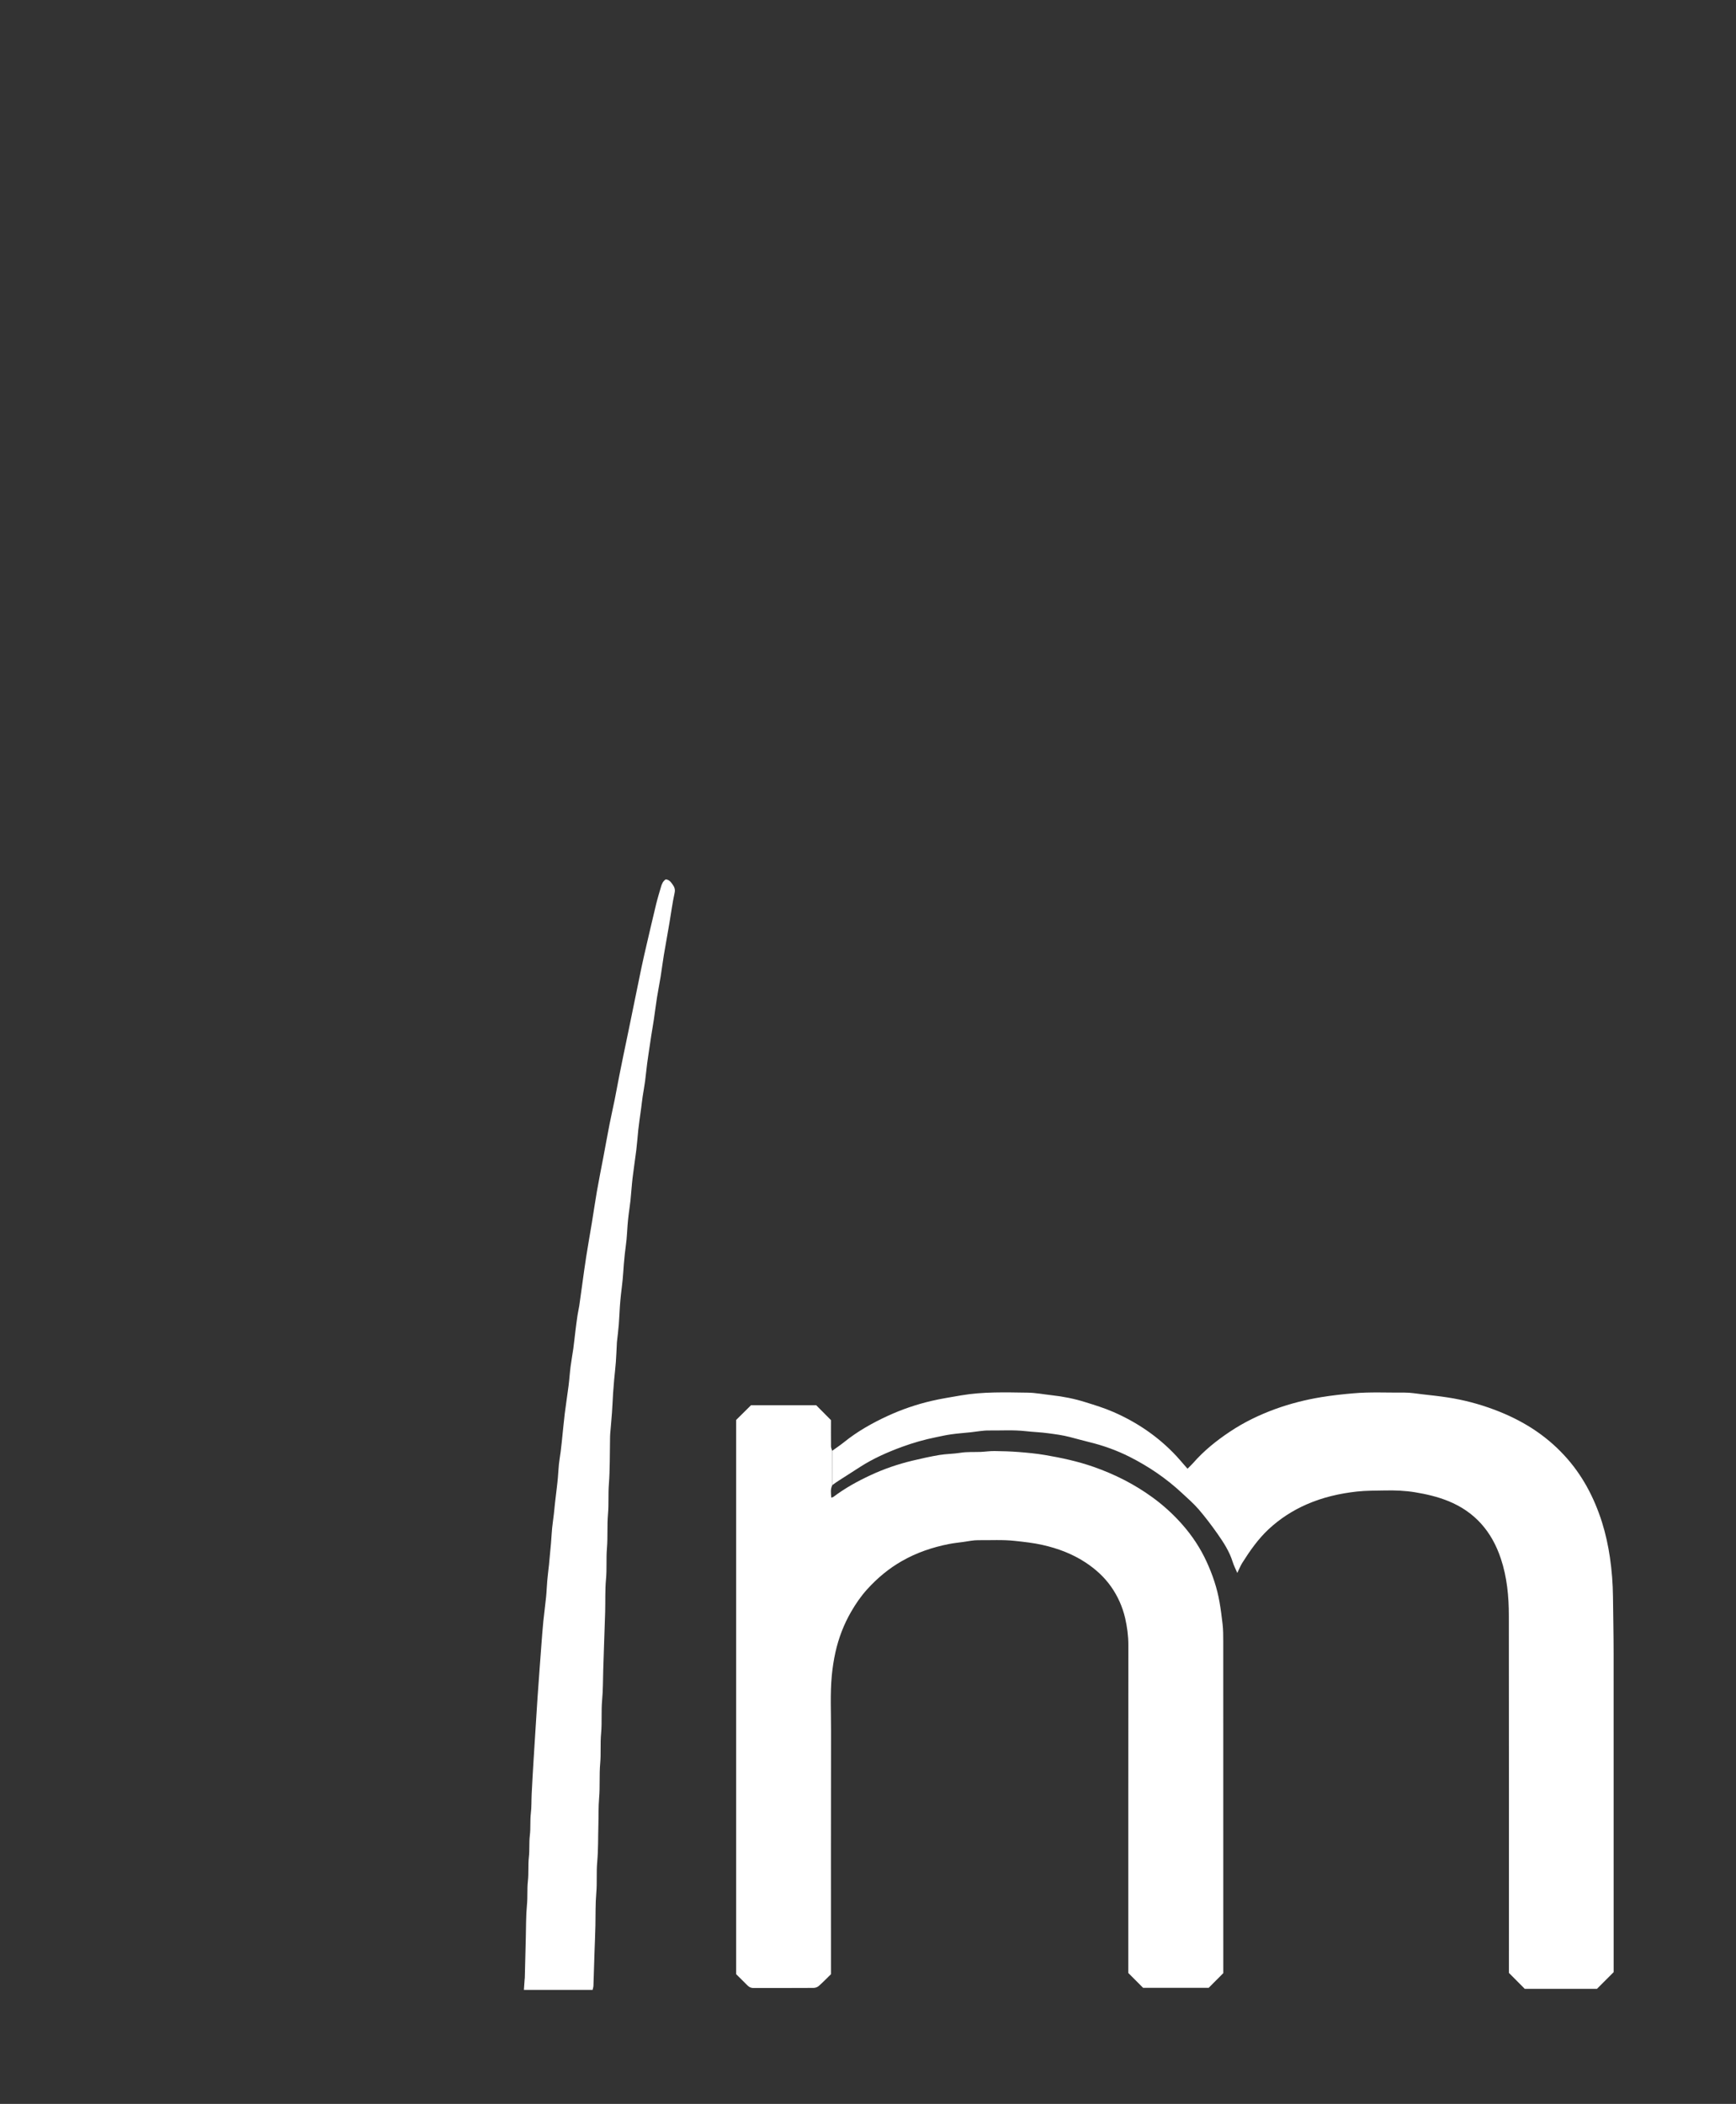 <svg width="52" height="63" viewBox="0 0 52 63" fill="none" xmlns="http://www.w3.org/2000/svg">
<rect x="0" y="0" width="52" height="63" fill="#333333" stroke="none"/>
<path fill-rule="evenodd" clip-rule="evenodd" d="M24.931 44.471C24.87 44.59 24.891 44.713 24.9 44.846C24.928 44.837 24.948 44.835 24.962 44.825C25.309 44.563 25.686 44.354 26.08 44.172C26.481 43.985 26.897 43.843 27.326 43.74C27.595 43.676 27.865 43.615 28.139 43.569C28.345 43.535 28.56 43.537 28.768 43.503C28.97 43.471 29.172 43.484 29.374 43.477C29.515 43.471 29.653 43.449 29.791 43.451C30.033 43.454 30.274 43.461 30.515 43.48C30.778 43.501 31.039 43.525 31.298 43.569C31.791 43.653 32.282 43.758 32.756 43.924C33.39 44.146 33.983 44.445 34.527 44.842C34.853 45.08 35.15 45.351 35.415 45.652C35.711 45.988 35.959 46.362 36.146 46.772C36.322 47.156 36.456 47.552 36.529 47.971C36.567 48.188 36.595 48.405 36.62 48.623C36.641 48.803 36.641 48.98 36.641 49.158C36.643 52.418 36.642 55.679 36.642 58.938V59.085C36.495 59.233 36.355 59.375 36.205 59.524H34.24C34.096 59.379 33.946 59.229 33.797 59.08V58.913C33.797 55.696 33.796 52.48 33.799 49.264C33.8 48.988 33.762 48.717 33.702 48.451C33.622 48.112 33.482 47.797 33.28 47.51C33.074 47.218 32.814 46.985 32.518 46.789C32.123 46.53 31.691 46.367 31.234 46.264C30.958 46.201 30.677 46.171 30.397 46.141C30.034 46.101 29.67 46.124 29.308 46.12C29.157 46.118 29.003 46.153 28.853 46.173C28.709 46.193 28.568 46.207 28.426 46.235C27.93 46.332 27.456 46.493 27.015 46.745C26.619 46.971 26.278 47.257 25.975 47.591C25.788 47.797 25.63 48.028 25.49 48.271C25.273 48.649 25.12 49.05 25.025 49.474C24.974 49.703 24.939 49.933 24.916 50.167C24.864 50.725 24.894 51.281 24.893 51.838C24.888 54.204 24.891 56.57 24.891 58.937V59.117C24.775 59.23 24.654 59.356 24.523 59.471C24.484 59.505 24.419 59.527 24.366 59.527C23.768 59.531 23.171 59.529 22.574 59.53C22.5 59.531 22.443 59.506 22.392 59.455C22.28 59.342 22.165 59.229 22.051 59.116V42.519C22.195 42.376 22.336 42.237 22.497 42.078H24.447C24.594 42.226 24.734 42.368 24.891 42.525C24.891 42.769 24.889 43.041 24.892 43.312C24.893 43.357 24.914 43.4 24.926 43.444C24.928 43.787 24.93 44.129 24.931 44.471Z" fill="#ffffff"/>
<path fill-rule="evenodd" clip-rule="evenodd" d="M24.931 44.471C24.93 44.129 24.928 43.786 24.927 43.444C25.048 43.356 25.173 43.274 25.289 43.18C25.687 42.859 26.13 42.611 26.593 42.397C27.015 42.204 27.452 42.054 27.904 41.949C28.198 41.88 28.497 41.836 28.795 41.783C29.453 41.671 30.119 41.693 30.782 41.702C31.021 41.705 31.26 41.753 31.5 41.779C31.845 41.817 32.186 41.884 32.516 41.989C32.795 42.075 33.079 42.163 33.345 42.279C34.066 42.592 34.702 43.027 35.239 43.602C35.322 43.691 35.399 43.785 35.479 43.875C35.505 43.907 35.535 43.939 35.571 43.98C35.631 43.919 35.687 43.869 35.737 43.812C36.058 43.444 36.435 43.141 36.839 42.872C37.263 42.588 37.72 42.368 38.199 42.193C38.647 42.031 39.106 41.914 39.577 41.837C39.895 41.785 40.215 41.75 40.537 41.722C41.047 41.677 41.557 41.705 42.065 41.7C42.252 41.699 42.44 41.732 42.627 41.754C42.871 41.781 43.116 41.808 43.358 41.845C43.838 41.918 44.308 42.042 44.763 42.213C45.158 42.362 45.535 42.543 45.892 42.772C46.248 43.001 46.572 43.271 46.859 43.583C47.391 44.158 47.747 44.833 47.984 45.575C48.093 45.923 48.171 46.278 48.224 46.64C48.28 47.029 48.311 47.418 48.315 47.81C48.321 48.382 48.334 48.956 48.334 49.528C48.336 52.681 48.335 55.835 48.335 58.989V59.055C48.166 59.224 48.008 59.381 47.835 59.555H45.673C45.521 59.401 45.37 59.249 45.198 59.077V58.95C45.198 55.429 45.201 51.906 45.196 48.383C45.196 47.803 45.141 47.226 44.956 46.672C44.687 45.863 44.178 45.268 43.372 44.945C43.053 44.817 42.724 44.741 42.385 44.685C42.086 44.636 41.788 44.625 41.489 44.631C41.208 44.637 40.925 44.633 40.648 44.663C40.128 44.721 39.622 44.836 39.141 45.047C38.719 45.231 38.341 45.476 38.003 45.789C37.685 46.086 37.44 46.437 37.209 46.803C37.155 46.891 37.116 46.99 37.062 47.101C37.01 46.982 36.958 46.879 36.924 46.772C36.828 46.461 36.654 46.193 36.471 45.932C36.293 45.679 36.106 45.431 35.905 45.197C35.753 45.021 35.576 44.868 35.405 44.709C34.934 44.27 34.405 43.911 33.832 43.622C33.447 43.428 33.037 43.282 32.615 43.18C32.423 43.133 32.235 43.08 32.045 43.031C31.831 42.975 31.614 42.947 31.397 42.918C31.171 42.887 30.947 42.881 30.722 42.855C30.354 42.814 29.987 42.839 29.619 42.835C29.438 42.833 29.256 42.87 29.076 42.889C28.879 42.91 28.683 42.923 28.489 42.951C28.337 42.972 28.188 43.006 28.038 43.037C27.69 43.107 27.35 43.204 27.017 43.326C26.58 43.487 26.158 43.673 25.766 43.925C25.556 44.061 25.344 44.195 25.134 44.33C25.062 44.374 24.997 44.424 24.931 44.471Z" fill="#ffffff"/>
<path fill-rule="evenodd" clip-rule="evenodd" d="M17.751 59.587H15.693C15.7 59.481 15.707 59.382 15.714 59.282C15.715 59.263 15.719 59.244 15.72 59.224C15.73 58.823 15.739 58.42 15.75 58.018C15.759 57.694 15.753 57.369 15.784 57.046C15.808 56.808 15.786 56.57 15.812 56.335C15.84 56.093 15.815 55.85 15.842 55.61C15.867 55.392 15.844 55.173 15.871 54.959C15.898 54.74 15.875 54.521 15.9 54.307C15.924 54.109 15.916 53.911 15.926 53.713C15.942 53.376 15.963 53.038 15.983 52.701C16.002 52.388 16.022 52.074 16.042 51.762C16.061 51.458 16.08 51.156 16.1 50.852C16.118 50.583 16.138 50.314 16.158 50.044C16.177 49.78 16.196 49.516 16.217 49.251C16.235 49.017 16.252 48.781 16.275 48.547C16.3 48.303 16.334 48.06 16.358 47.815C16.374 47.658 16.378 47.499 16.392 47.339C16.406 47.177 16.427 47.016 16.445 46.854C16.447 46.834 16.448 46.815 16.45 46.796C16.468 46.6 16.488 46.403 16.505 46.207C16.518 46.059 16.523 45.909 16.538 45.761C16.552 45.618 16.575 45.476 16.591 45.333C16.604 45.223 16.612 45.112 16.625 45.002C16.642 44.851 16.661 44.698 16.679 44.546C16.69 44.446 16.703 44.346 16.711 44.245C16.723 44.111 16.728 43.976 16.742 43.843C16.755 43.72 16.778 43.597 16.794 43.474C16.807 43.374 16.817 43.274 16.828 43.174C16.858 42.892 16.883 42.61 16.917 42.327C16.951 42.052 16.995 41.777 17.03 41.502C17.055 41.307 17.067 41.11 17.092 40.915C17.115 40.735 17.149 40.557 17.174 40.377C17.198 40.201 17.215 40.023 17.237 39.848C17.256 39.69 17.277 39.535 17.3 39.378C17.314 39.283 17.338 39.19 17.352 39.096C17.383 38.888 17.41 38.679 17.439 38.471C17.478 38.192 17.515 37.911 17.559 37.632C17.612 37.292 17.673 36.953 17.729 36.614C17.78 36.301 17.825 35.989 17.879 35.677C17.939 35.333 18.008 34.992 18.073 34.65C18.135 34.322 18.194 33.992 18.258 33.664C18.307 33.415 18.364 33.169 18.414 32.92C18.461 32.686 18.503 32.451 18.549 32.217C18.587 32.02 18.627 31.823 18.668 31.627C18.725 31.351 18.783 31.076 18.84 30.8C18.903 30.496 18.965 30.191 19.027 29.886C19.091 29.573 19.154 29.259 19.22 28.946C19.266 28.732 19.315 28.517 19.365 28.303C19.461 27.889 19.557 27.475 19.657 27.062C19.699 26.89 19.752 26.721 19.801 26.551C19.825 26.467 19.859 26.388 19.939 26.333C20.042 26.338 20.094 26.411 20.148 26.487C20.203 26.565 20.23 26.631 20.207 26.738C20.141 27.037 20.103 27.341 20.051 27.643C19.997 27.964 19.938 28.283 19.884 28.604C19.849 28.816 19.823 29.031 19.789 29.243C19.754 29.455 19.712 29.666 19.678 29.878C19.644 30.096 19.617 30.315 19.585 30.533C19.562 30.689 19.534 30.844 19.509 31C19.495 31.089 19.482 31.18 19.469 31.27C19.441 31.459 19.411 31.648 19.386 31.837C19.362 32.018 19.346 32.199 19.322 32.38C19.302 32.532 19.272 32.683 19.25 32.834C19.233 32.948 19.221 33.063 19.206 33.177C19.189 33.3 19.171 33.423 19.155 33.546C19.142 33.642 19.129 33.736 19.119 33.832C19.099 34.032 19.084 34.233 19.06 34.434C19.025 34.714 18.981 34.994 18.948 35.274C18.922 35.5 18.908 35.725 18.885 35.95C18.871 36.088 18.847 36.225 18.831 36.363C18.818 36.467 18.807 36.573 18.799 36.677C18.787 36.822 18.782 36.966 18.768 37.111C18.754 37.258 18.731 37.406 18.715 37.553C18.703 37.658 18.693 37.764 18.685 37.869C18.673 38.017 18.666 38.167 18.651 38.316C18.637 38.468 18.615 38.621 18.599 38.773C18.586 38.893 18.575 39.013 18.567 39.132C18.555 39.311 18.549 39.489 18.535 39.667C18.521 39.839 18.499 40.01 18.48 40.182C18.479 40.192 18.478 40.202 18.478 40.211C18.468 40.403 18.461 40.596 18.447 40.788C18.434 40.966 18.412 41.142 18.396 41.319C18.384 41.449 18.374 41.579 18.365 41.709C18.353 41.906 18.345 42.105 18.331 42.302C18.316 42.513 18.295 42.724 18.278 42.935C18.274 42.984 18.274 43.033 18.273 43.081C18.264 43.537 18.272 43.994 18.238 44.447C18.215 44.743 18.238 45.039 18.212 45.333C18.181 45.677 18.209 46.021 18.18 46.363C18.154 46.674 18.182 46.984 18.152 47.292C18.122 47.617 18.136 47.941 18.127 48.266C18.12 48.541 18.107 48.817 18.099 49.093C18.088 49.398 18.079 49.702 18.069 50.007C18.06 50.307 18.064 50.609 18.036 50.906C18.005 51.241 18.036 51.576 18.005 51.908C17.977 52.209 18.005 52.51 17.978 52.807C17.947 53.152 17.976 53.496 17.946 53.838C17.923 54.105 17.932 54.37 17.924 54.636C17.913 55.009 17.922 55.384 17.889 55.754C17.86 56.064 17.889 56.375 17.861 56.684C17.833 57.008 17.842 57.332 17.835 57.657C17.829 57.932 17.816 58.209 17.807 58.484C17.796 58.808 17.788 59.132 17.776 59.457C17.775 59.5 17.761 59.542 17.751 59.587Z" fill="#ffffff"/>
</svg>
